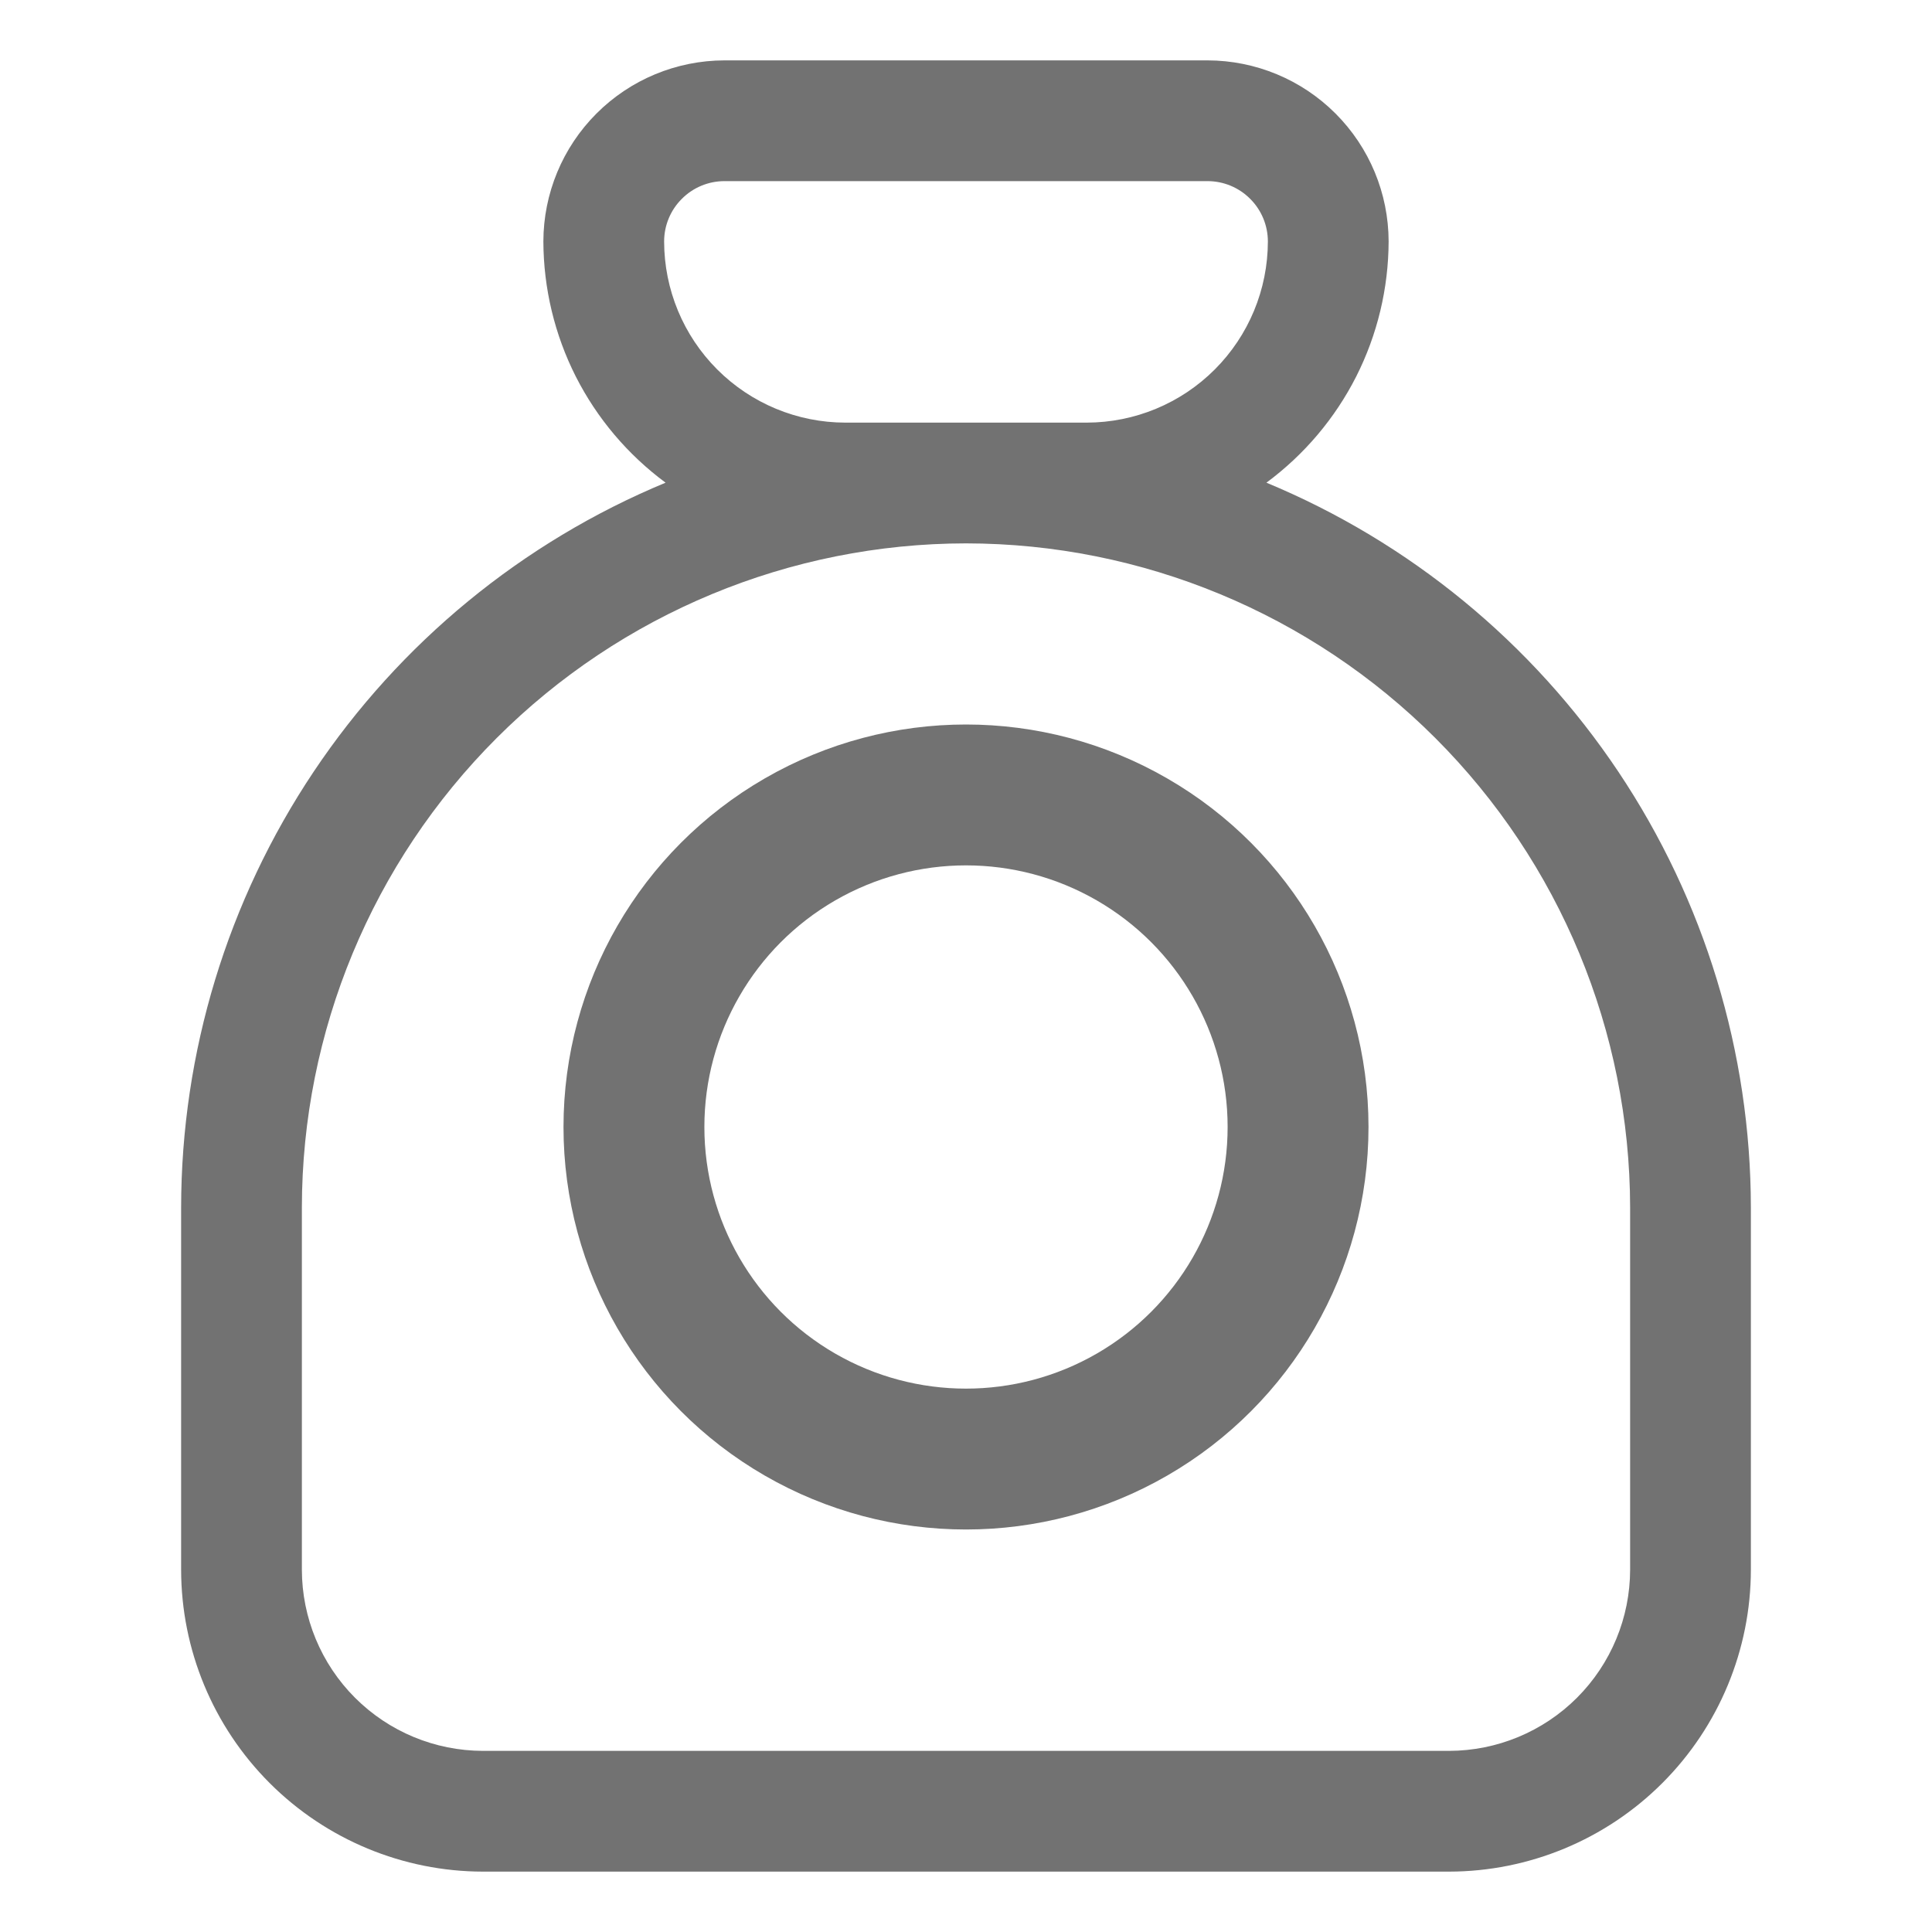 <svg width="24" height="24" viewBox="0 0 24 24" fill="none" xmlns="http://www.w3.org/2000/svg">
<path d="M2.25 15V19.5C2.251 20.494 2.647 21.447 3.35 22.15C4.053 22.853 5.006 23.249 6 23.25H18C18.994 23.249 19.947 22.853 20.65 22.15C21.353 21.447 21.749 20.494 21.75 19.5V15C21.748 13.073 21.175 11.189 20.104 9.587C19.033 7.985 17.512 6.735 15.732 5.996C16.201 5.649 16.583 5.198 16.847 4.678C17.11 4.158 17.248 3.583 17.25 3C17.249 2.403 17.012 1.832 16.59 1.41C16.168 0.988 15.597 0.751 15 0.75H9C8.403 0.751 7.832 0.988 7.41 1.41C6.988 1.832 6.751 2.403 6.75 3C6.752 3.583 6.89 4.158 7.153 4.678C7.417 5.198 7.799 5.649 8.268 5.996C6.488 6.735 4.967 7.985 3.896 9.587C2.825 11.189 2.252 13.073 2.25 15V15ZM10.5 5.25C9.903 5.249 9.332 5.012 8.91 4.59C8.488 4.168 8.251 3.597 8.25 3C8.25 2.801 8.329 2.61 8.47 2.47C8.61 2.329 8.801 2.25 9 2.25H15C15.199 2.25 15.39 2.329 15.53 2.47C15.671 2.61 15.75 2.801 15.75 3C15.749 3.597 15.512 4.168 15.09 4.59C14.668 5.012 14.097 5.249 13.5 5.25H10.5ZM12 6.75C14.187 6.752 16.284 7.622 17.831 9.169C19.378 10.716 20.247 12.813 20.25 15V19.5C20.249 20.096 20.012 20.668 19.59 21.09C19.168 21.512 18.596 21.749 18 21.75H6C5.403 21.749 4.832 21.512 4.41 21.09C3.988 20.668 3.751 20.096 3.75 19.5V15C3.752 12.813 4.622 10.716 6.169 9.169C7.716 7.622 9.813 6.752 12 6.75V6.75Z" fill="#727272"/>
<circle cx="12" cy="14" r="4.125" stroke="#727272" stroke-width="1.75"/>
</svg>
